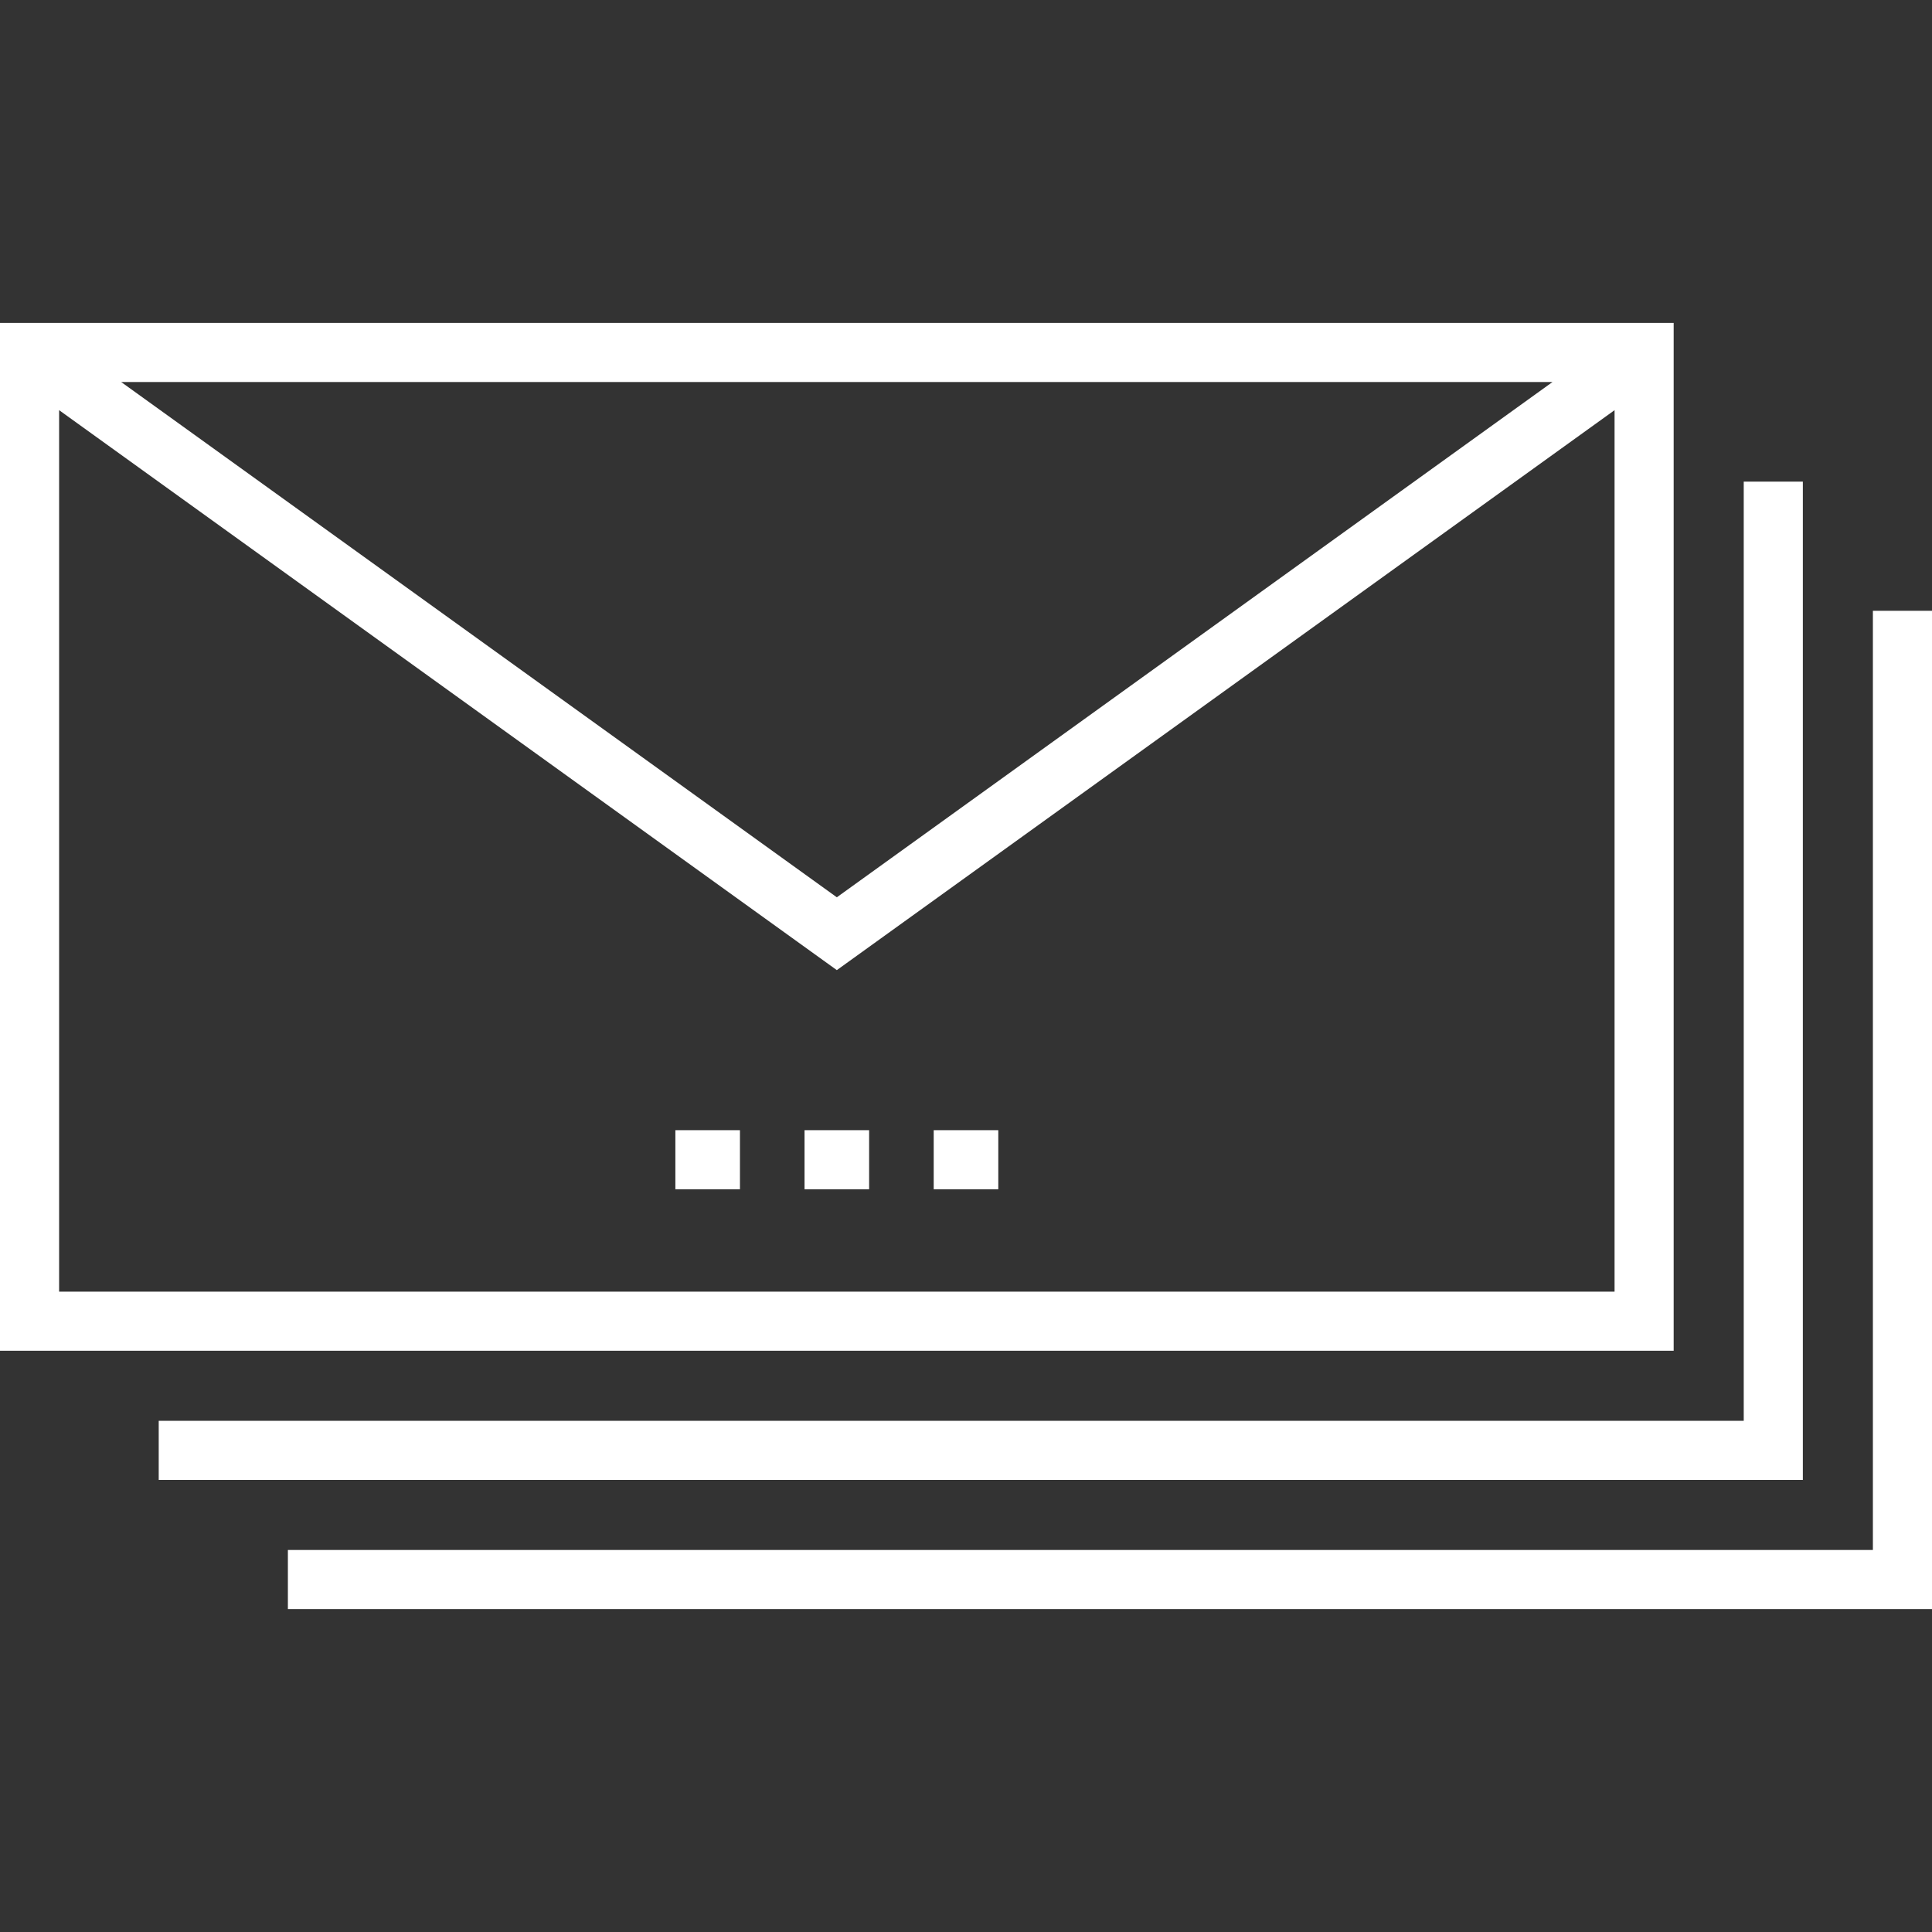 <?xml version="1.0" encoding="iso-8859-1"?>
<!-- Generator: Adobe Illustrator 19.0.0, SVG Export Plug-In . SVG Version: 6.00 Build 0)  -->
<svg version="1.1" id="Layer_1" xmlns="http://www.w3.org/2000/svg" xmlns:xlink="http://www.w3.org/1999/xlink" x="0px" y="0px"
	 viewBox="0 0 511.999 511.999" style="enable-background:new 0 0 511.999 511.999; fill: white" xml:space="preserve">
<rect x="0" y="0" width="511.999" height="511.999" fill="#333333" stroke="none"/>
<g>
	<g>
		<g>
			<polygon points="477.77,127.637 462.106,127.637 462.106,376.53 42.062,376.53 42.062,392.194 477.77,392.194 			"/>
			<polygon points="496.335,161.867 496.335,410.76 76.293,410.76 76.293,426.424 511.999,426.424 511.999,161.867 			"/>
			<path d="M443.539,85.575H0v272.389h443.539V85.575z M411.425,101.239L221.769,237.791L32.113,101.239H411.425z M427.875,342.3
				H15.664V108.697l206.105,148.395l206.106-148.395V342.3z"/>
			<rect x="178.978" y="299.508" width="17.115" height="15.664"/>
			<rect x="213.209" y="299.508" width="17.115" height="15.664"/>
			<rect x="247.441" y="299.508" width="17.115" height="15.664"/>
		</g>
	</g>
</g>
<g>
</g>
<g>
</g>
<g>
</g>
<g>
</g>
<g>
</g>
<g>
</g>
<g>
</g>
<g>
</g>
<g>
</g>
<g>
</g>
<g>
</g>
<g>
</g>
<g>
</g>
<g>
</g>
<g>
</g>
</svg>
